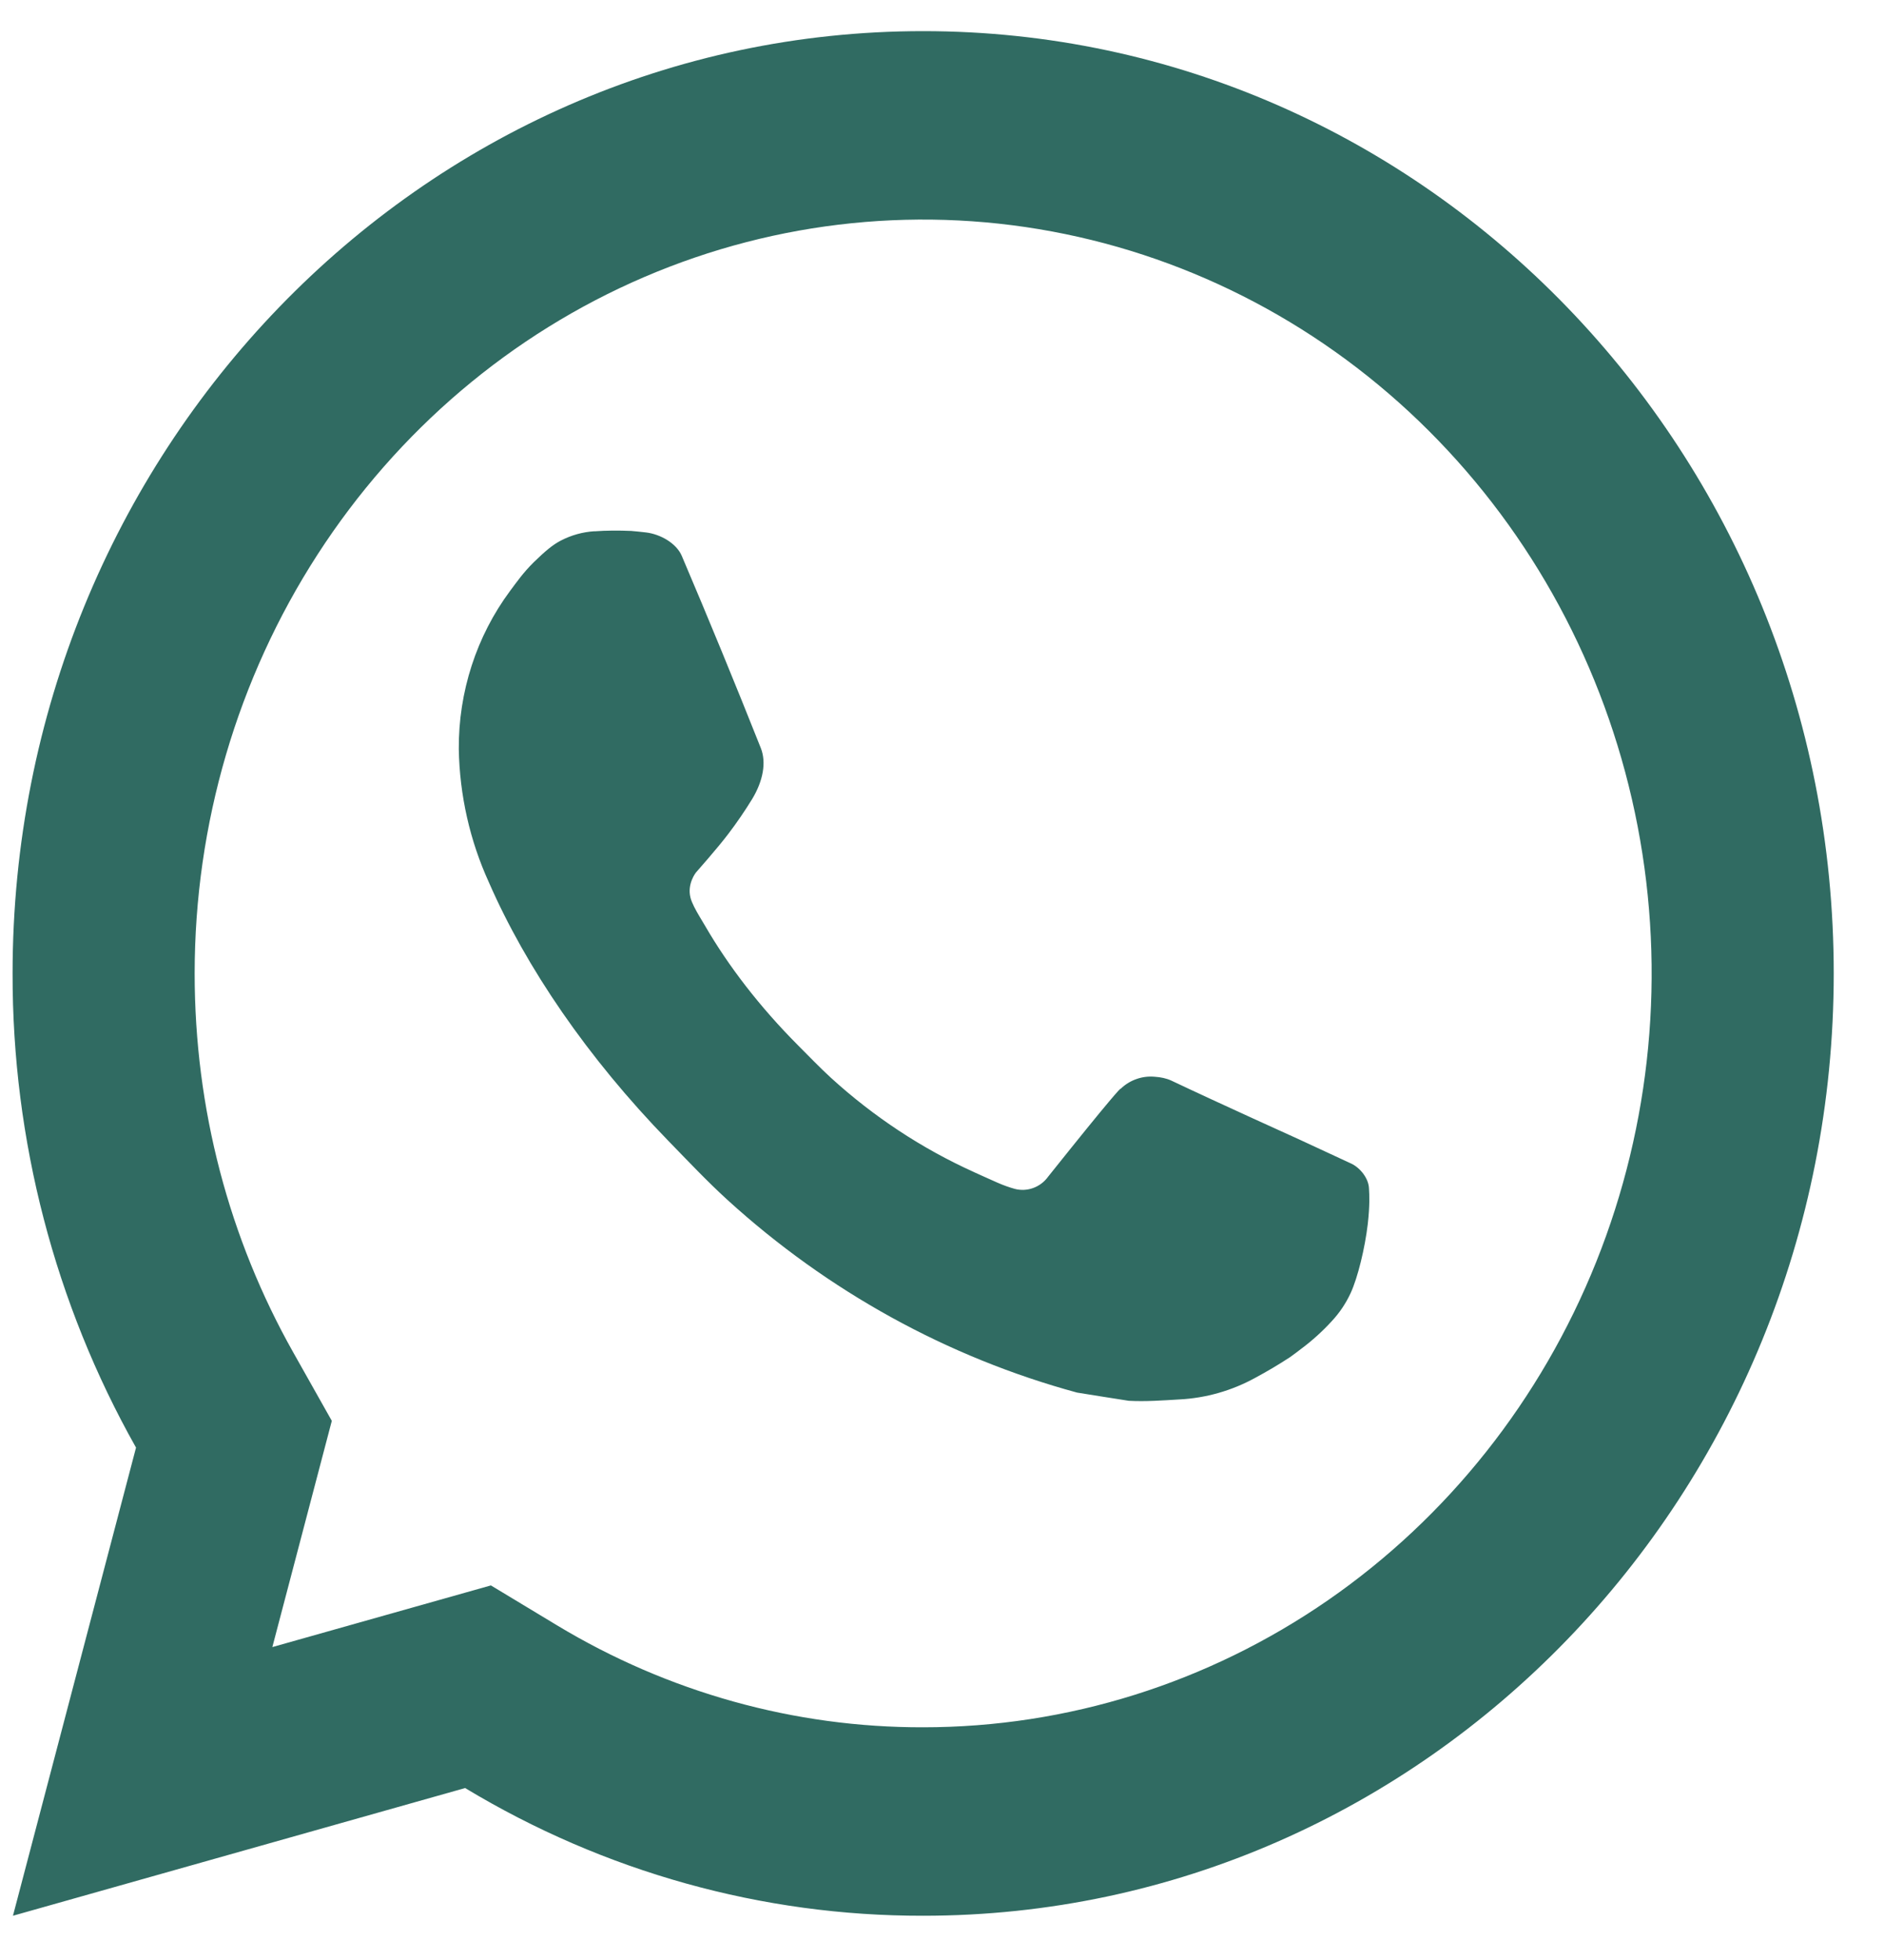 <svg width="25" height="26" viewBox="0 0 25 26" fill="none" xmlns="http://www.w3.org/2000/svg">
<path d="M6.514 21.031L7.389 21.559C8.864 22.449 10.542 22.917 12.25 22.913C14.162 22.913 16.031 22.327 17.621 21.228C19.21 20.129 20.449 18.567 21.181 16.74C21.913 14.913 22.104 12.902 21.731 10.962C21.358 9.022 20.437 7.241 19.085 5.842C17.734 4.443 16.011 3.491 14.136 3.105C12.261 2.719 10.317 2.917 8.551 3.674C6.784 4.431 5.275 5.713 4.213 7.357C3.15 9.002 2.583 10.935 2.583 12.913C2.583 14.708 3.039 16.429 3.893 17.943L4.403 18.848L3.614 21.849L6.514 21.031ZM0.172 25.413L1.805 19.203C0.729 17.294 0.163 15.123 0.167 12.913C0.167 6.009 5.576 0.413 12.25 0.413C18.924 0.413 24.333 6.009 24.333 12.913C24.333 19.817 18.924 25.413 12.25 25.413C10.115 25.417 8.017 24.832 6.172 23.719L0.172 25.413ZM7.889 7.048C8.051 7.036 8.214 7.036 8.376 7.043C8.441 7.048 8.507 7.056 8.572 7.063C8.764 7.086 8.976 7.207 9.047 7.374C9.407 8.219 9.757 9.071 10.096 9.924C10.171 10.114 10.126 10.358 9.983 10.596C9.885 10.756 9.779 10.911 9.665 11.061C9.529 11.242 9.235 11.574 9.235 11.574C9.235 11.574 9.116 11.722 9.162 11.906C9.179 11.976 9.234 12.077 9.285 12.162L9.356 12.281C9.665 12.814 10.081 13.356 10.589 13.866C10.734 14.011 10.875 14.159 11.027 14.298C11.593 14.814 12.233 15.236 12.924 15.548L12.93 15.551C13.033 15.597 13.085 15.622 13.235 15.688C13.31 15.721 13.387 15.749 13.466 15.771C13.547 15.792 13.632 15.788 13.711 15.759C13.79 15.73 13.859 15.678 13.909 15.608C14.784 14.512 14.864 14.441 14.871 14.441V14.443C14.932 14.384 15.004 14.34 15.083 14.313C15.162 14.285 15.245 14.276 15.328 14.284C15.4 14.289 15.474 14.303 15.542 14.334C16.183 14.638 17.233 15.112 17.233 15.112L17.936 15.438C18.055 15.497 18.163 15.636 18.166 15.769C18.171 15.853 18.178 15.988 18.15 16.236C18.112 16.559 18.017 16.948 17.923 17.152C17.859 17.291 17.773 17.418 17.669 17.529C17.547 17.662 17.414 17.782 17.271 17.889C17.221 17.928 17.171 17.965 17.12 18.002C16.969 18.101 16.815 18.192 16.657 18.277C16.346 18.448 16.002 18.546 15.65 18.564C15.427 18.577 15.203 18.594 14.979 18.582C14.969 18.582 14.292 18.473 14.292 18.473C12.574 18.006 10.985 17.13 9.652 15.916C9.379 15.667 9.127 15.399 8.868 15.133C7.793 14.027 6.981 12.833 6.488 11.706C6.235 11.152 6.099 10.55 6.088 9.938C6.083 9.179 6.322 8.44 6.769 7.838C6.857 7.721 6.941 7.598 7.084 7.457C7.238 7.307 7.335 7.227 7.44 7.172C7.58 7.099 7.732 7.057 7.888 7.047L7.889 7.048Z" fill="#306B62"/>
</svg>
